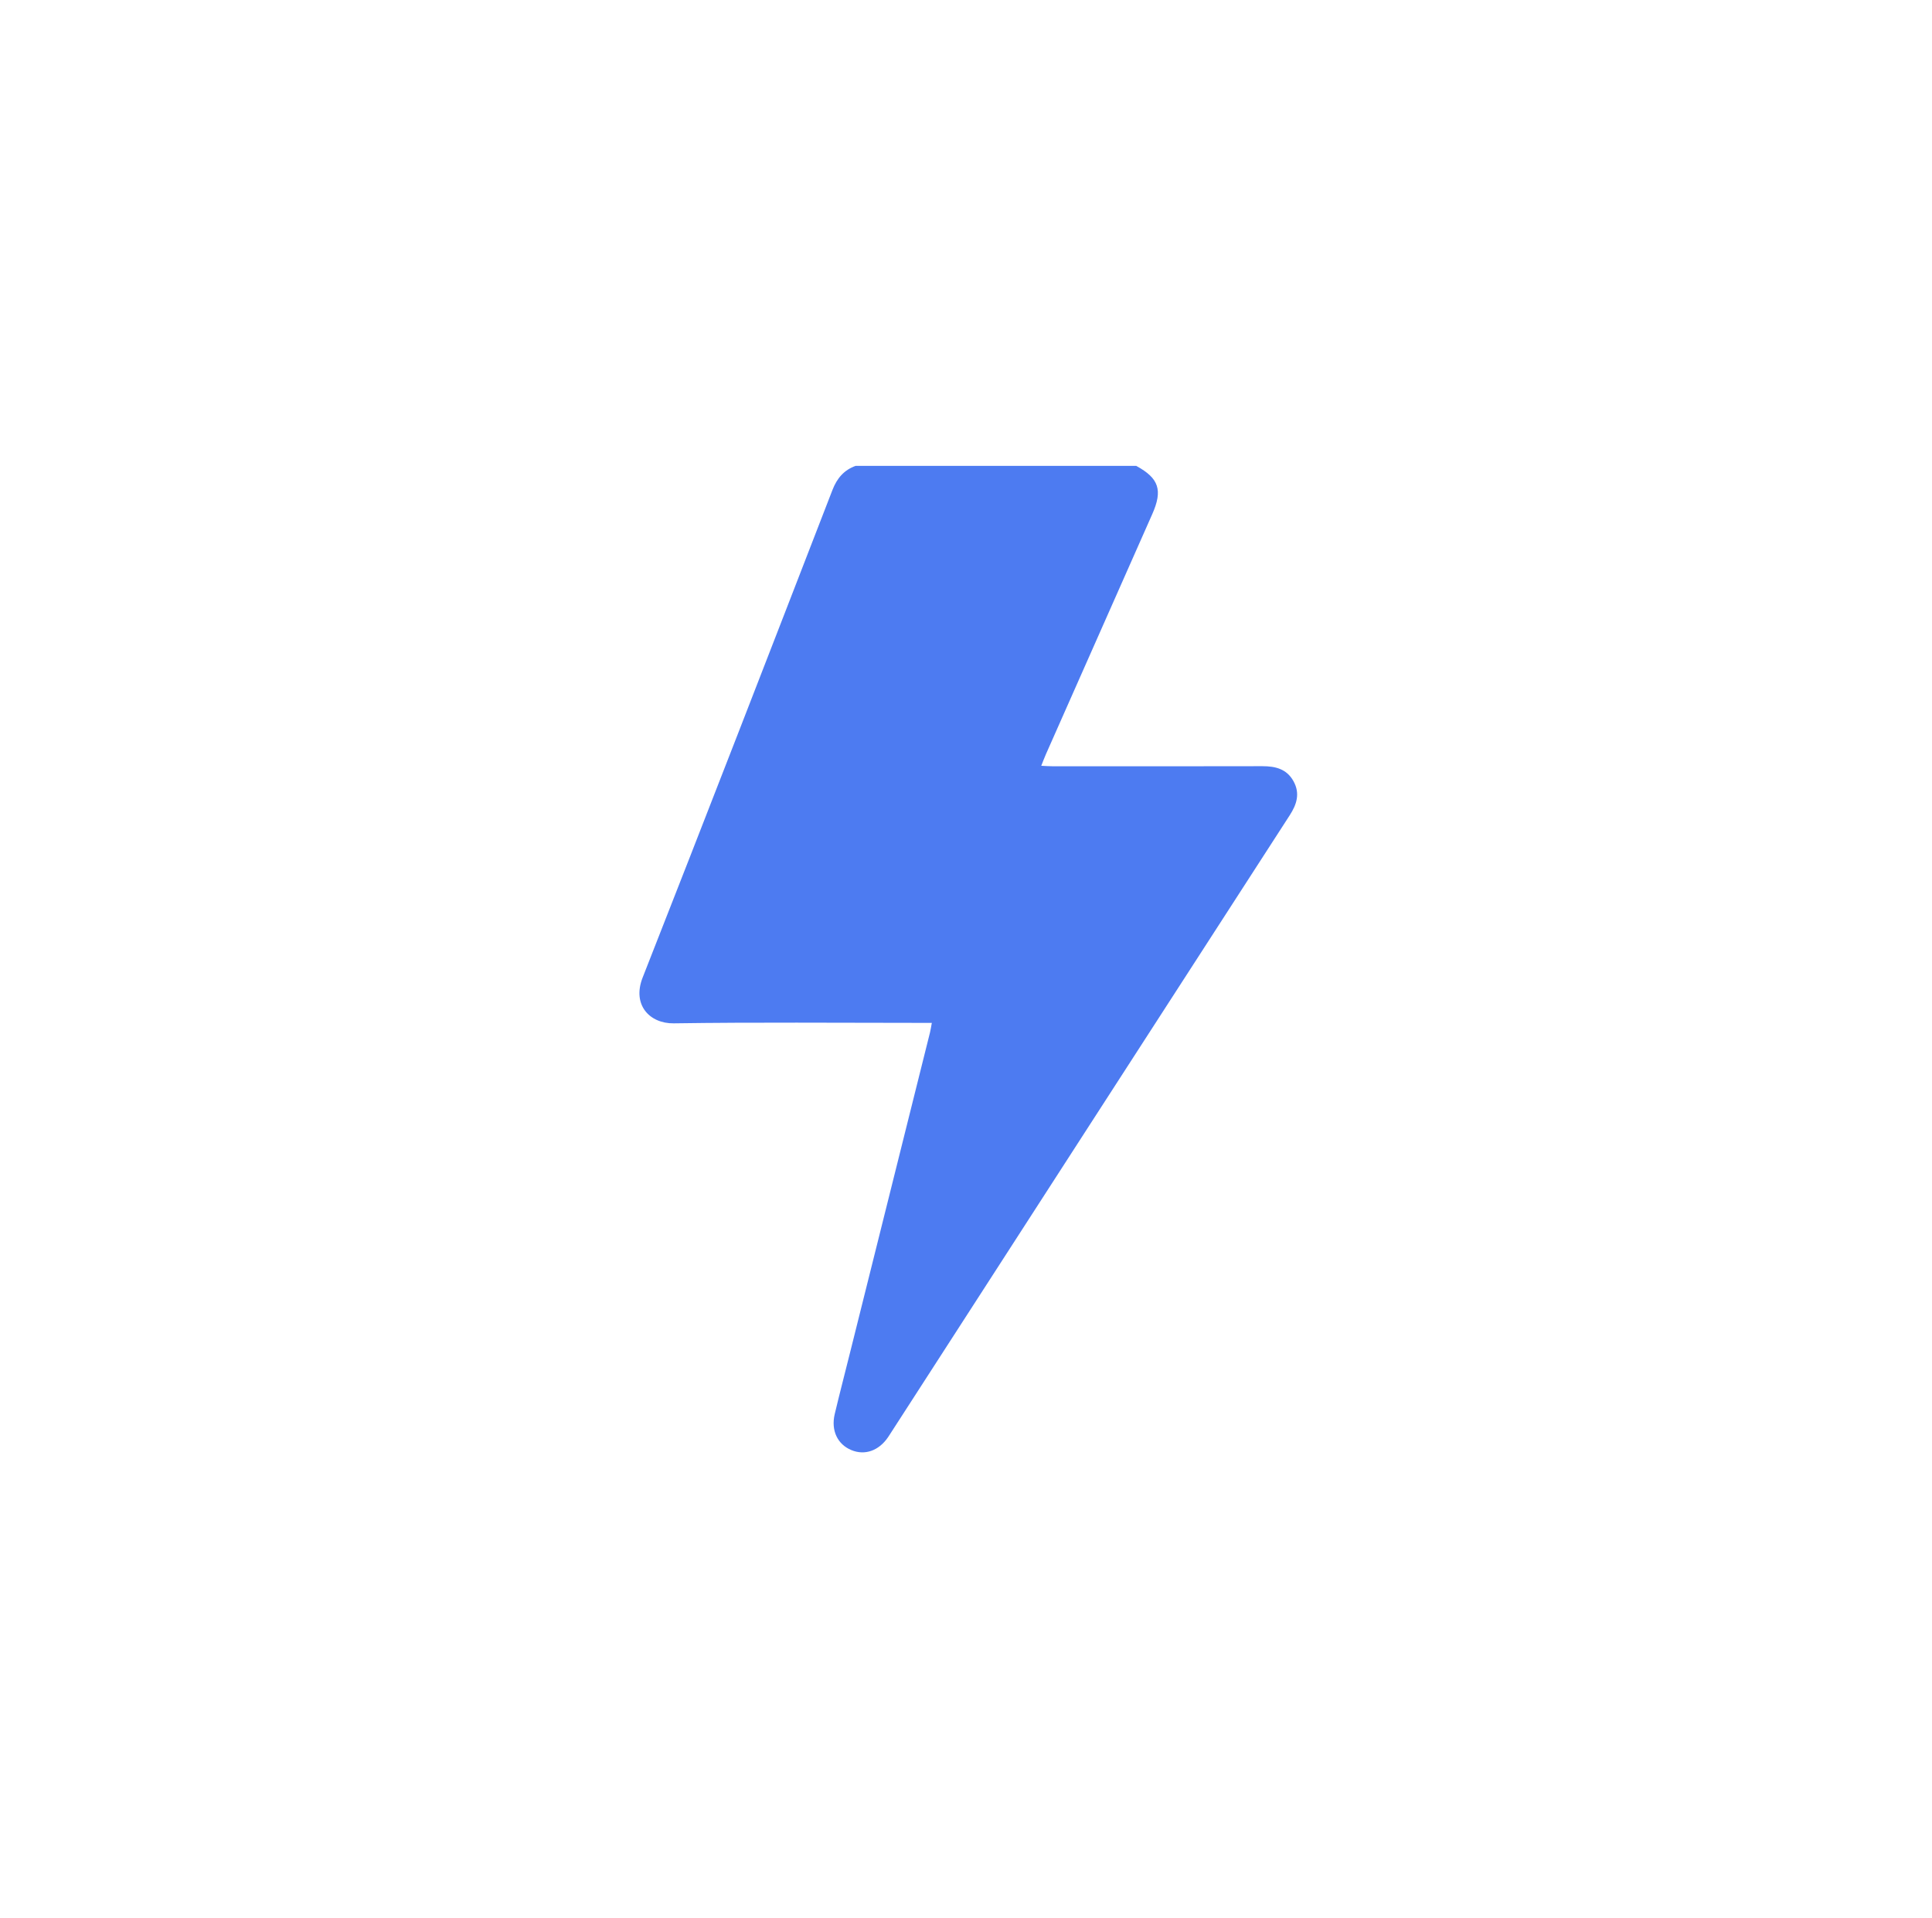 <svg width="141" height="140" viewBox="0 0 141 140" fill="none" xmlns="http://www.w3.org/2000/svg">
<path d="M82.937 34.01C84.582 34.909 84.867 35.774 84.096 37.518C81.507 43.362 78.919 49.206 76.331 55.05C76.218 55.304 76.124 55.563 75.992 55.891C76.296 55.905 76.542 55.925 76.792 55.925C81.905 55.925 87.013 55.935 92.126 55.92C93.089 55.92 93.904 56.12 94.4 57.014C94.896 57.909 94.641 58.71 94.12 59.511C84.395 74.556 74.68 89.606 64.966 104.656C64.916 104.734 64.867 104.812 64.813 104.891C64.14 105.882 63.119 106.244 62.132 105.834C61.12 105.413 60.638 104.402 60.918 103.21C61.287 101.661 61.69 100.121 62.073 98.577C64.008 90.838 65.943 83.098 67.873 75.353C67.922 75.153 67.952 74.947 68.006 74.654H67.117C61.135 74.654 55.152 74.6 49.17 74.688C47.417 74.713 46.115 73.344 46.901 71.346C51.562 59.497 56.159 47.628 60.756 35.754C61.085 34.909 61.591 34.308 62.446 34H82.942L82.937 34.01Z" fill="#4D7BF1"/>
</svg>

